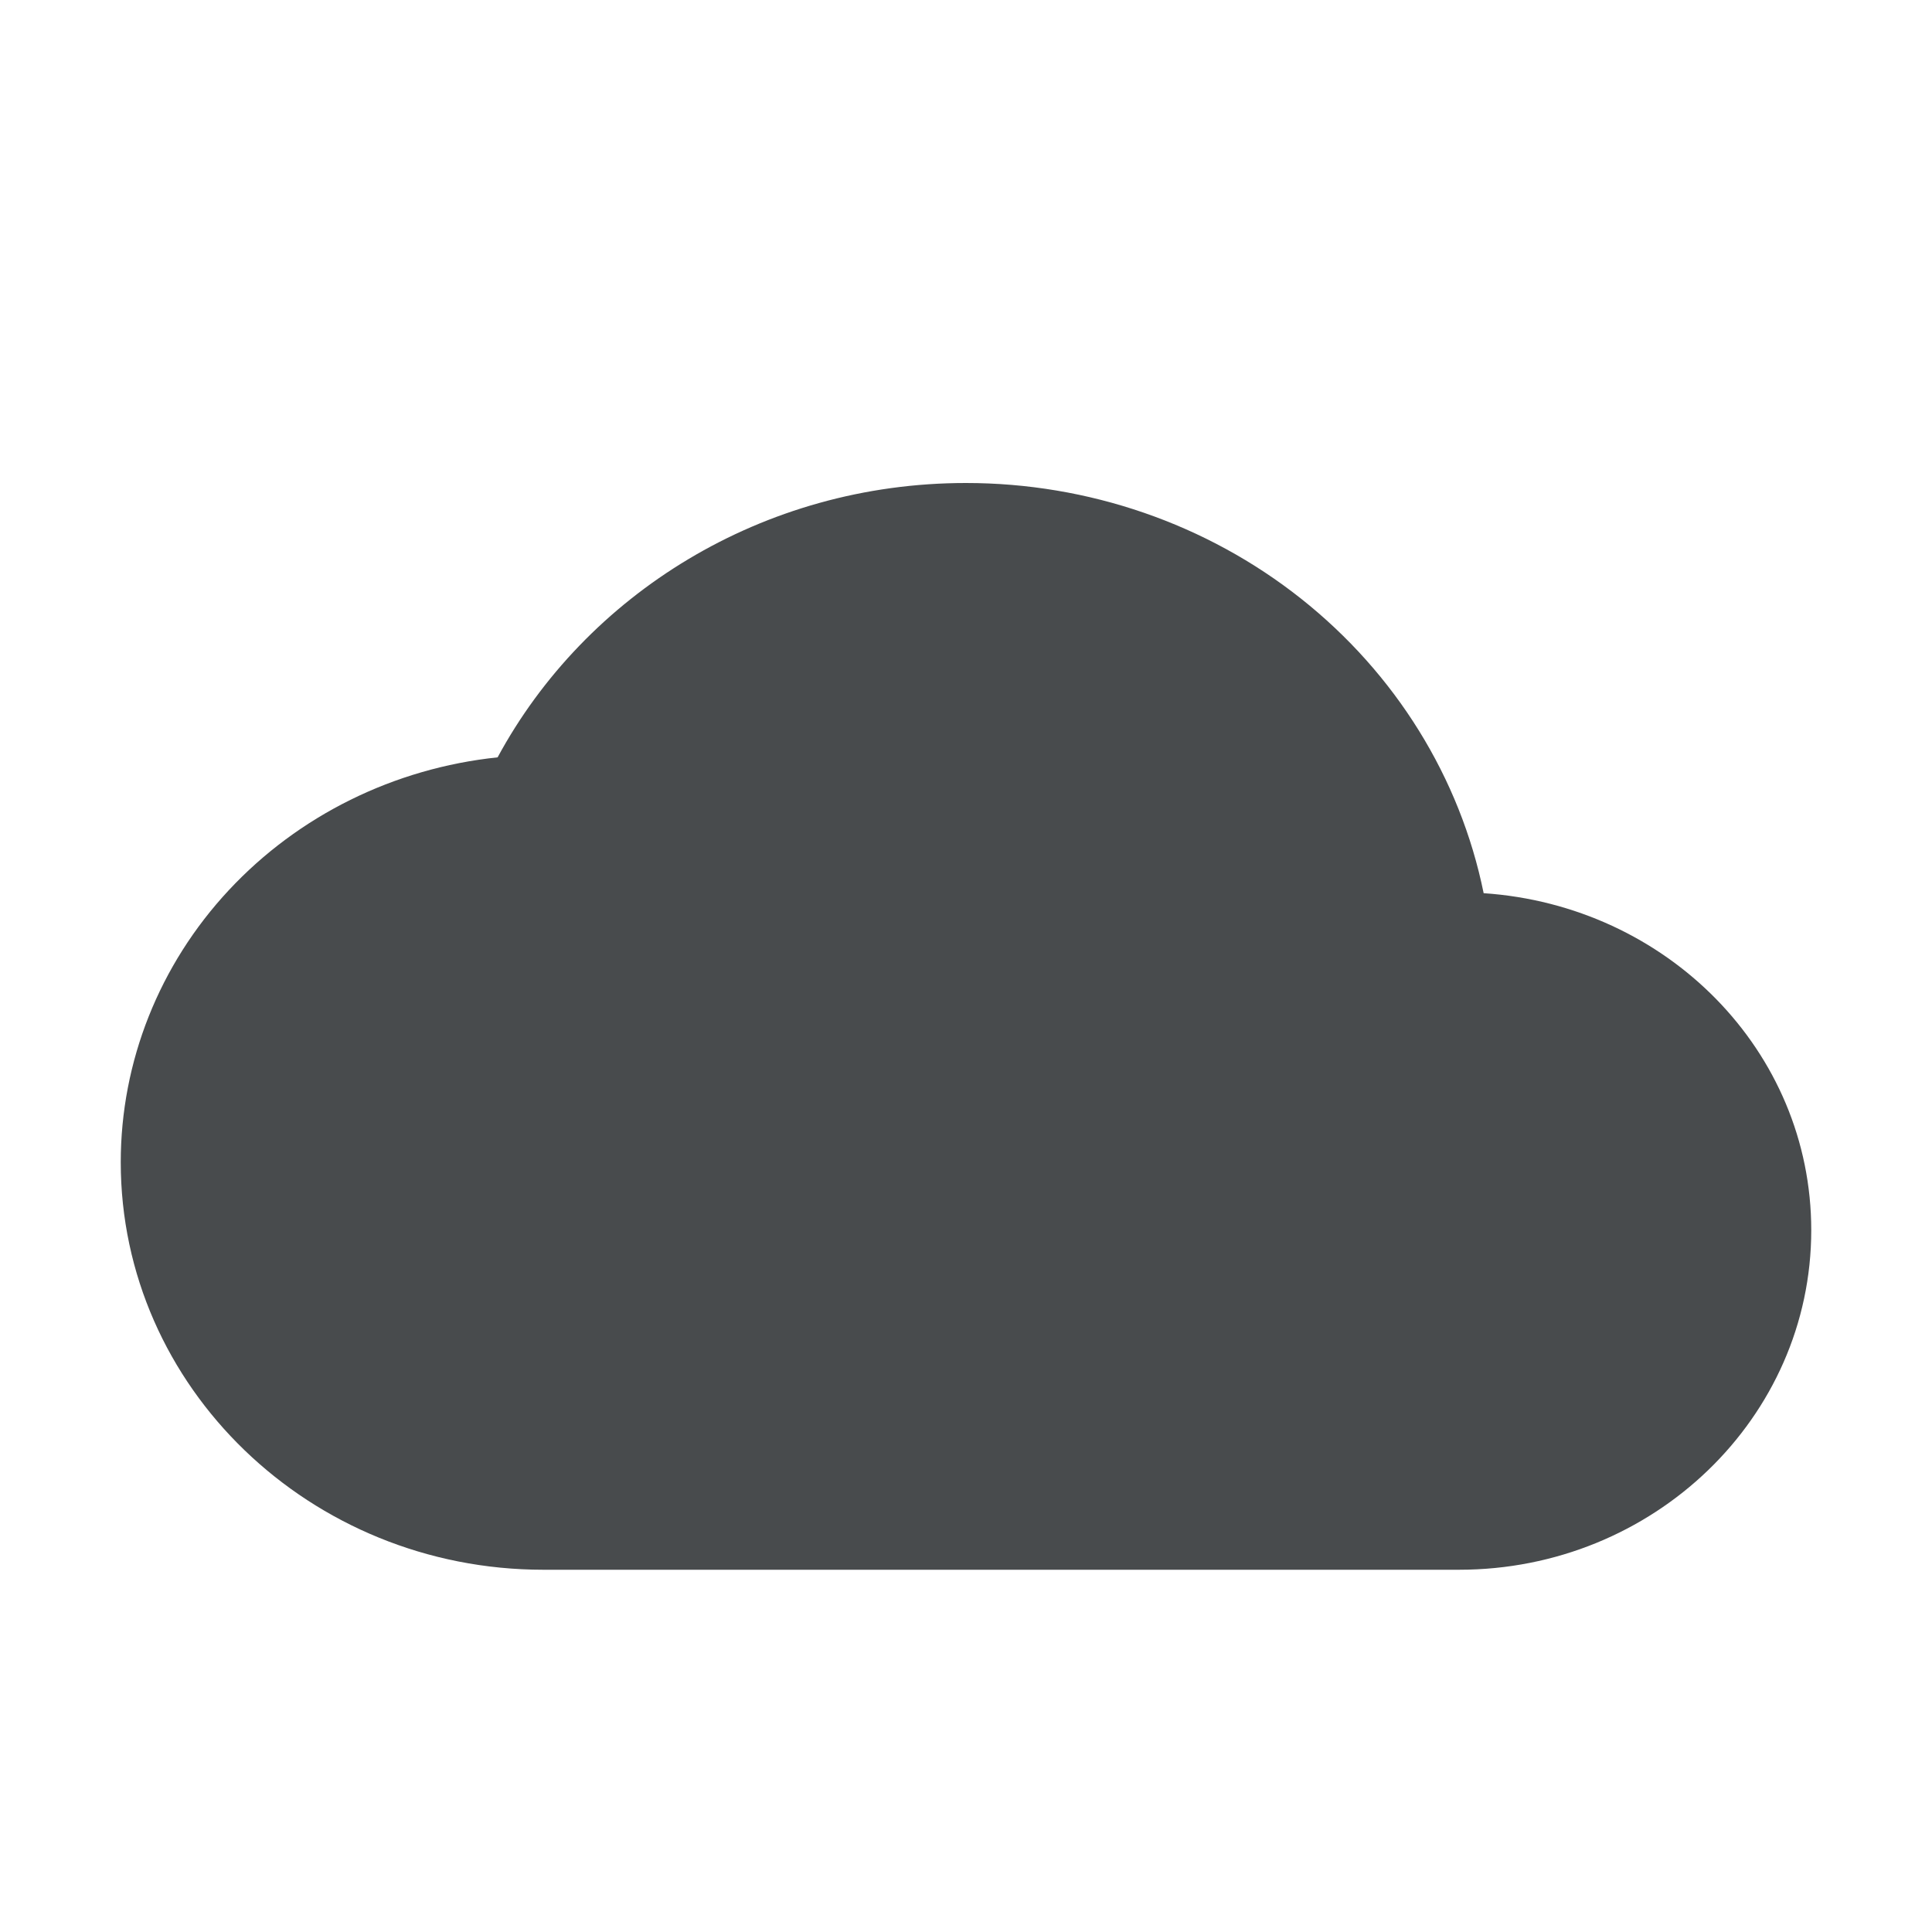 <svg width="16" height="16" viewBox="0 0 16 16" fill="none" xmlns="http://www.w3.org/2000/svg">
  <path
    d="M12.287 7.397C12.092 6.44 11.557 5.578 10.775 4.958C9.993 4.338 9.012 4 8 4C6.314 4 4.85 4.923 4.121 6.272C3.263 6.362 2.471 6.754 1.895 7.372C1.318 7.991 1 8.793 1 9.625C1 11.487 2.569 13 4.5 13H12.083C13.693 13 15 11.74 15 10.188C15 8.703 13.804 7.499 12.287 7.397Z"
    fill="#484b4d" />
</svg>
